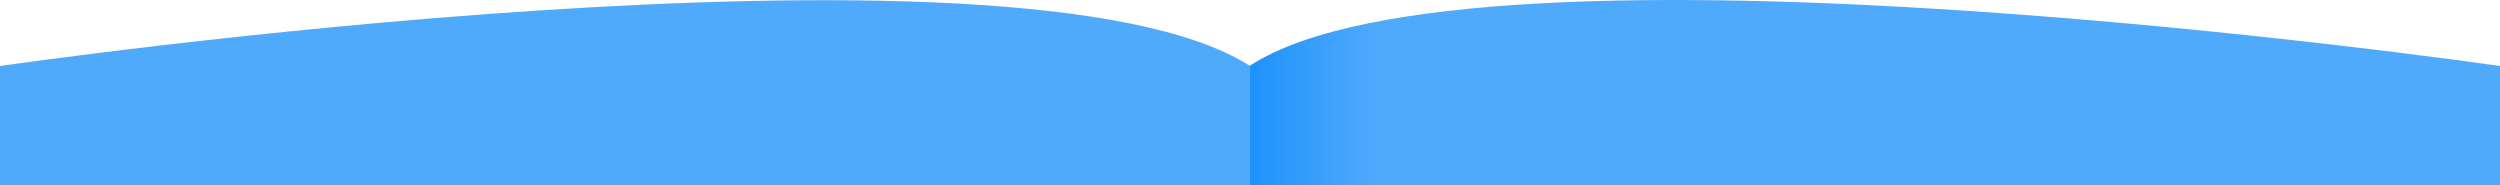 <svg xmlns="http://www.w3.org/2000/svg" xmlns:svg="http://www.w3.org/2000/svg" class="visual-accent" viewBox="0 0 1080 80" preserveAspectRatio="xMidYMin slice"><defs><linearGradient id="f18c"><stop stop-color="rgb(80, 170, 252)"></stop><stop offset=".5" stop-color="rgb(80, 170, 252)"></stop><stop offset=".5" stop-color="rgb(30, 146, 251)"></stop><stop offset=".55" stop-color="rgb(80, 170, 252)"></stop></linearGradient></defs><path d="m1080,80.02l0,-51.5c0,0 -442.1,-64.1 -540.1,-0.1c-100,-63.8 -539.9,0.1 -539.9,0.1l0,51.5l1080,0z" fill="url(#f18c)"></path><path class="book-top-border" d="m0,36.52c0,0 439.9,-63.9 539.9,-0.1c98,-64 540.1,0.1 540.1,0.1l0,-8c0,0 -442.1,-64.1 -540.1,-0.1c-100,-63.8 -539.9,0.1 -539.9,0.1l0,8z" fill="transparent"></path></svg>
